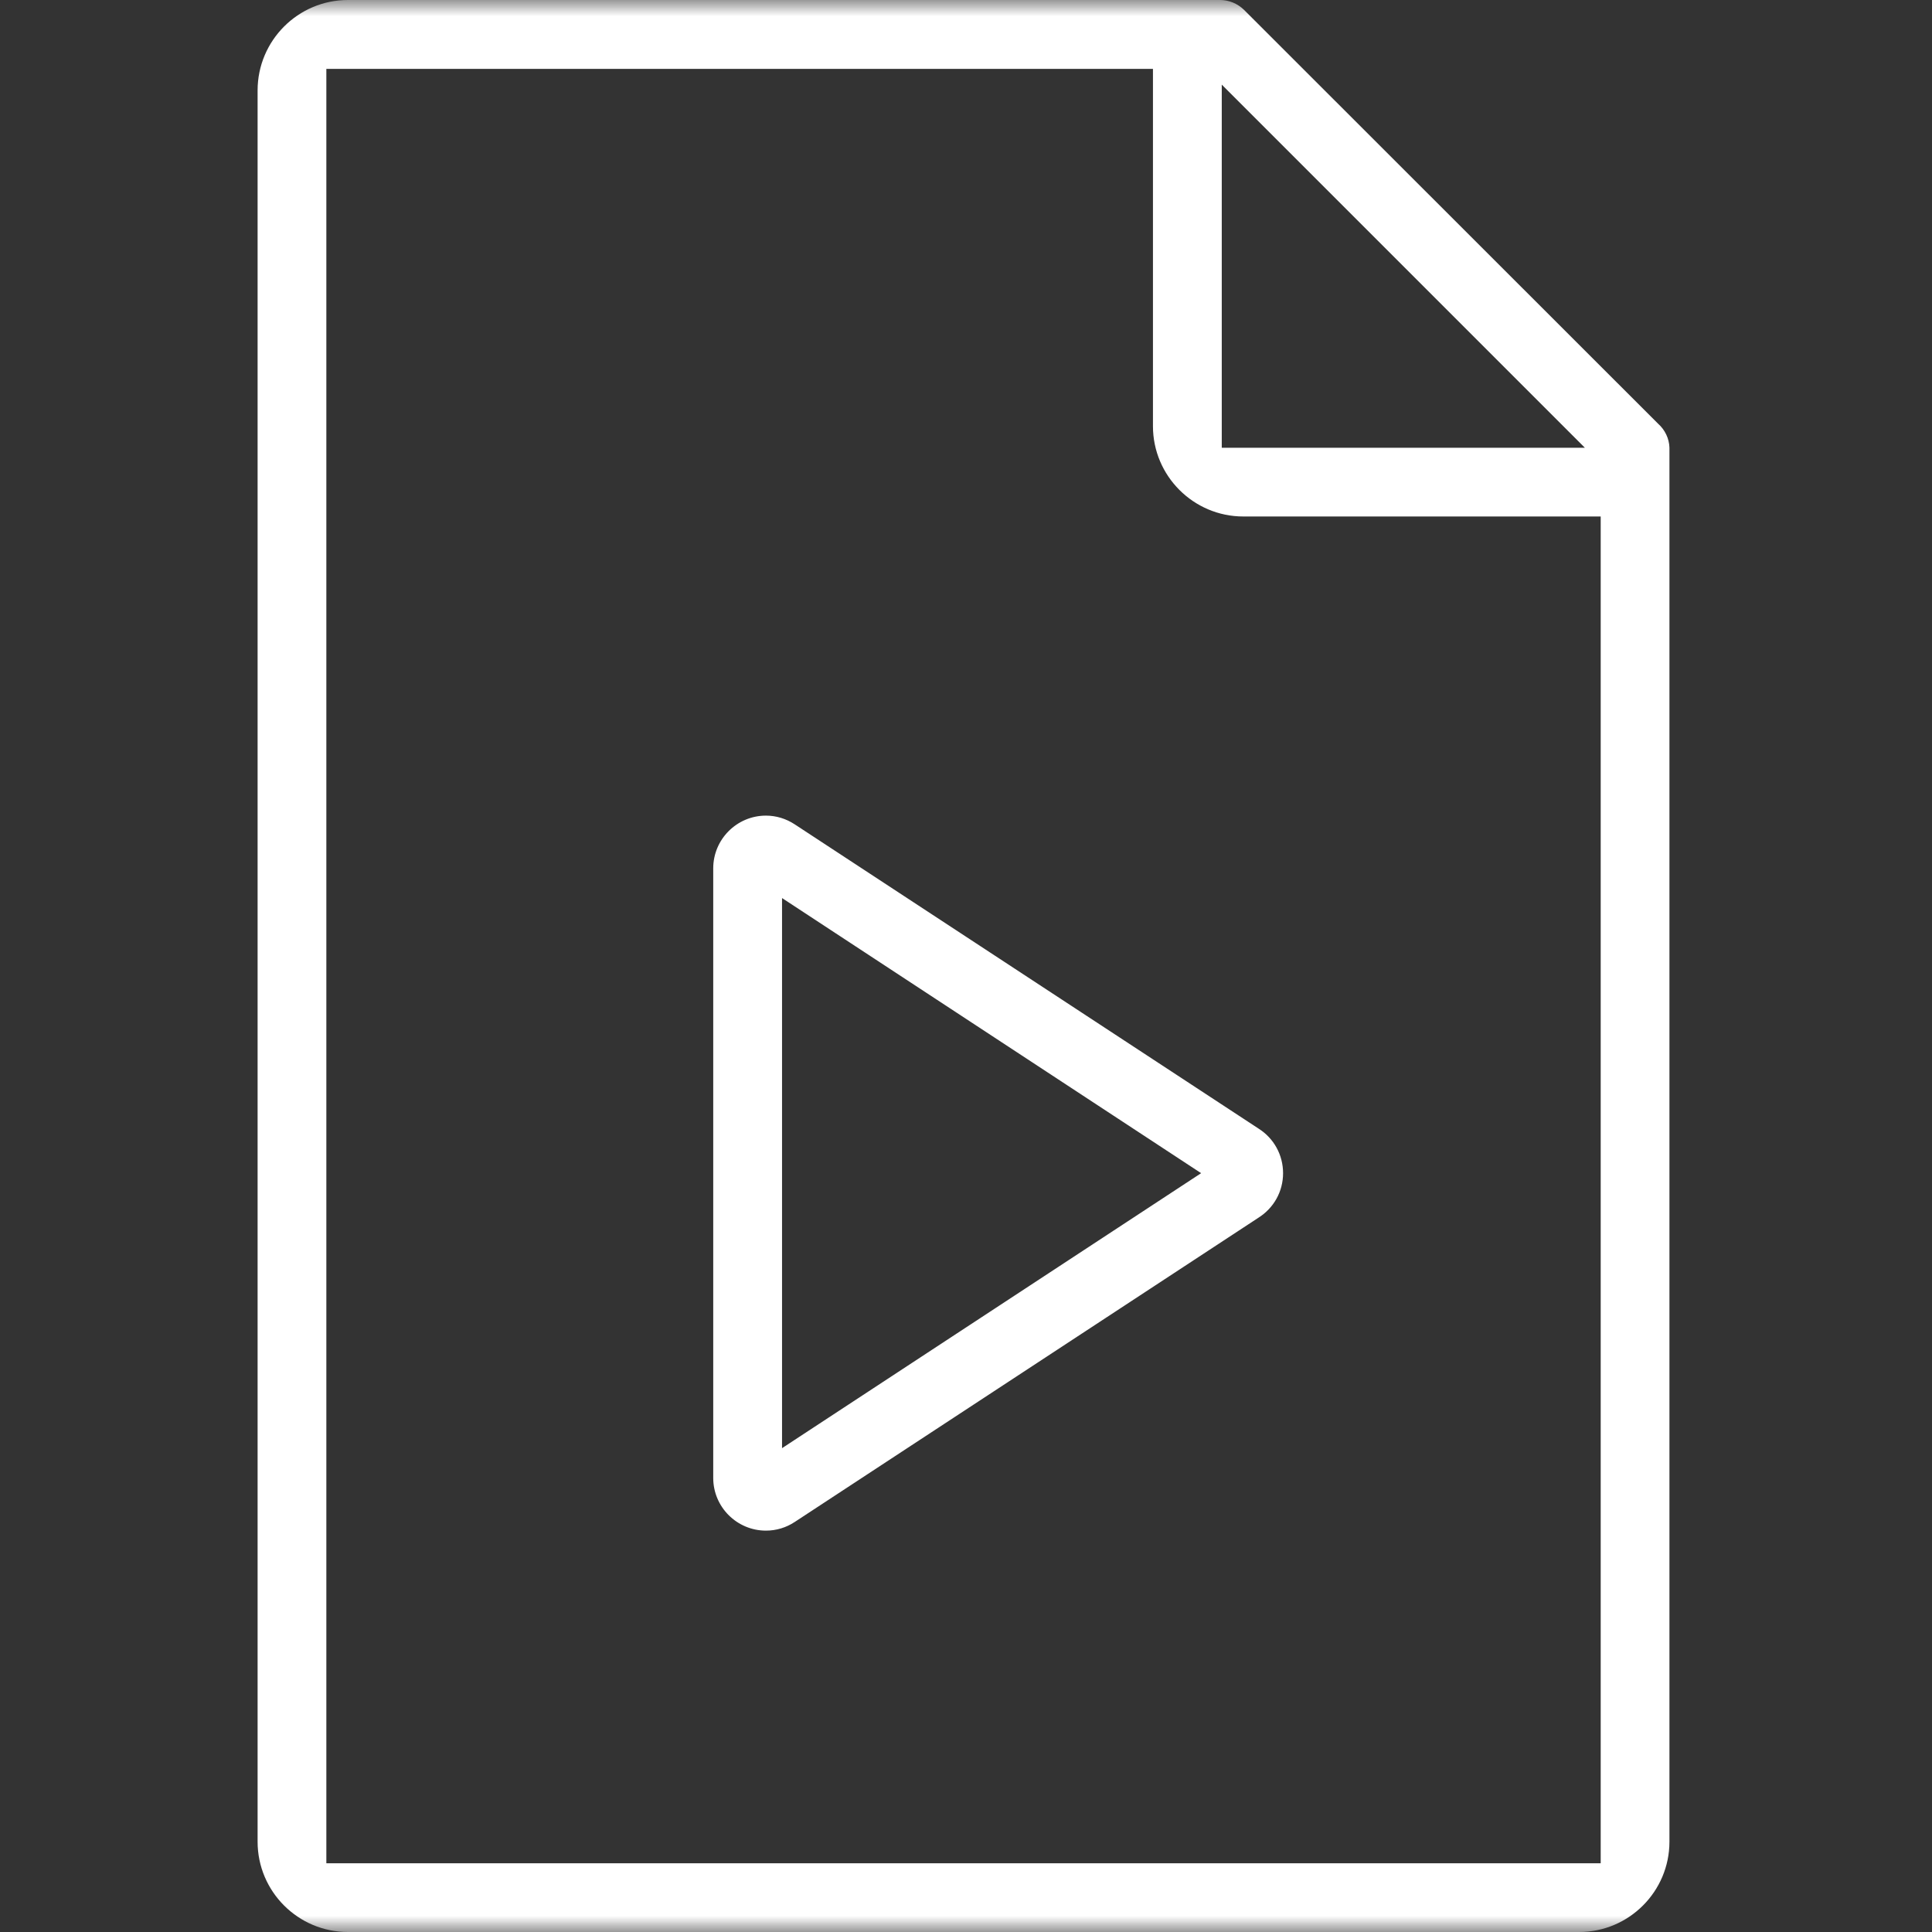 <svg width="60" height="60" viewBox="0 0 60 60" fill="none" xmlns="http://www.w3.org/2000/svg">
<rect x="0" y="0" width="60" height="60" fill="#333333" stroke="none"/>
<mask id="mask0_773_125" style="mask-type:alpha" maskUnits="userSpaceOnUse" x="0" y="0" width="60" height="60">
<rect width="60" height="60" fill="#942525"/>
</mask>
<g mask="url(#mask0_773_125)">
<path d="M51.489 13.154L38.632 0.304C38.43 0.108 38.165 0 37.89 0H10.805C9.258 0 8 1.26 8 2.809V57.195C8 58.742 9.258 60 10.805 60H49.041C50.588 60 51.846 58.742 51.846 57.195V13.901C51.837 13.623 51.711 13.35 51.489 13.154ZM37.943 2.628L49.219 13.905H37.943V2.628ZM49.711 57.865H10.135V2.139H35.806V13.235C35.806 14.78 37.066 16.04 38.613 16.04H49.711V57.865Z" fill="white"/>
<path d="M23.787 25.33C22.885 25.33 22.15 26.064 22.15 26.967V45.9C22.15 46.801 22.885 47.535 23.787 47.535C24.106 47.535 24.415 47.442 24.681 47.266L39.078 37.82C39.564 37.514 39.847 36.998 39.847 36.434C39.847 35.87 39.564 35.353 39.088 35.051L24.681 25.601C24.413 25.425 24.106 25.33 23.787 25.33ZM24.287 44.974V27.89L37.302 36.434L24.287 44.974Z" fill="white"/>
</g>
</svg>
